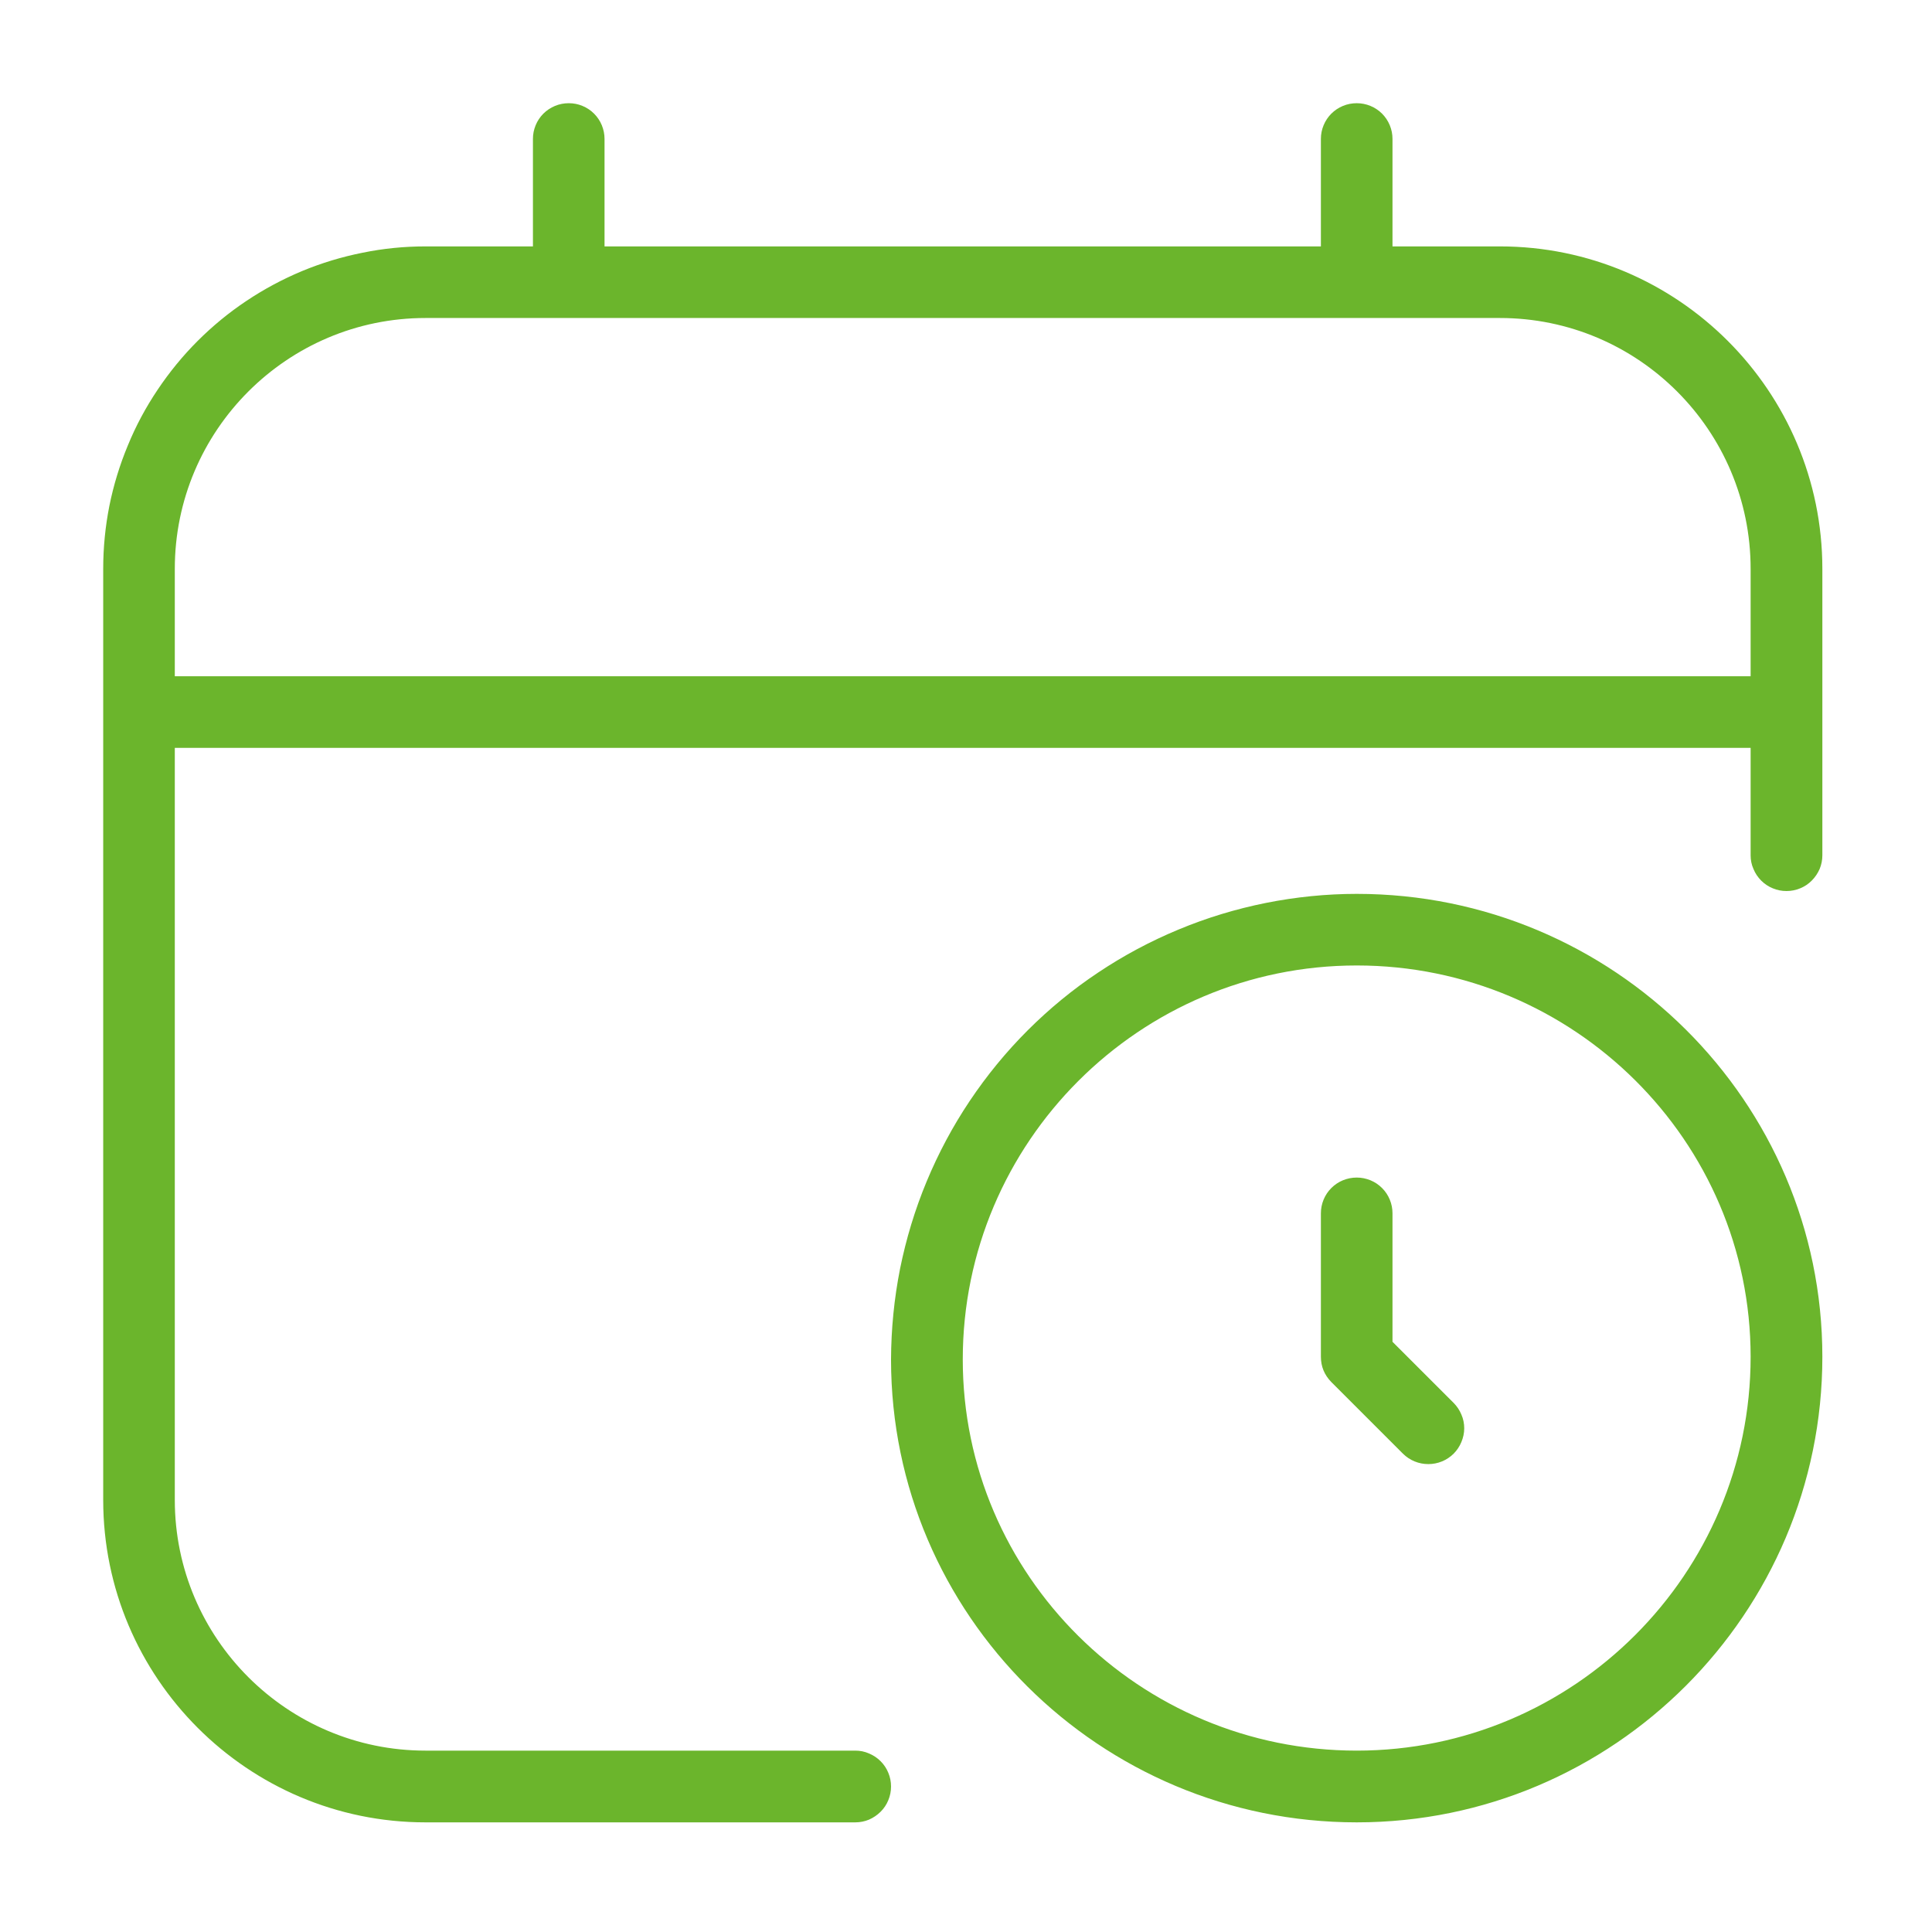 <svg xmlns="http://www.w3.org/2000/svg" xmlns:xlink="http://www.w3.org/1999/xlink" width="78" zoomAndPan="magnify" viewBox="0 0 58.5 58.5" height="78" preserveAspectRatio="xMidYMid meet" version="1.0"><defs><clipPath id="ea19179365"><path d="M 3.125 3.125 L 55.18 3.125 L 55.18 55.18 L 3.125 55.18 Z M 3.125 3.125 " clip-rule="nonzero"/></clipPath></defs><g clip-path="url(#ea19179365)"><path fill="#6bb52c" d="M 41.082 27.066 C 40.156 27.066 39.238 27.16 38.332 27.34 C 37.422 27.523 36.543 27.789 35.688 28.145 C 34.832 28.5 34.02 28.934 33.25 29.449 C 32.48 29.961 31.77 30.547 31.117 31.199 C 30.461 31.855 29.879 32.566 29.363 33.336 C 28.848 34.105 28.414 34.918 28.059 35.773 C 27.703 36.629 27.438 37.508 27.254 38.414 C 27.074 39.324 26.984 40.238 26.98 41.164 C 26.98 48.895 33.305 55.18 41.082 55.18 C 48.855 55.18 55.18 48.855 55.18 41.082 C 55.18 33.352 48.855 27.066 41.082 27.066 Z M 41.082 53.008 C 34.504 53.008 29.152 47.695 29.152 41.164 C 29.152 34.586 34.504 29.234 41.082 29.234 C 47.656 29.234 53.008 34.551 53.008 41.082 C 53.008 47.66 47.656 53.008 41.082 53.008 Z M 44.016 42.48 C 44.117 42.582 44.195 42.699 44.25 42.832 C 44.309 42.965 44.336 43.105 44.336 43.25 C 44.336 43.395 44.305 43.531 44.25 43.664 C 44.195 43.797 44.117 43.914 44.016 44.016 C 43.914 44.117 43.797 44.195 43.664 44.25 C 43.531 44.305 43.391 44.332 43.25 44.332 C 43.105 44.332 42.965 44.305 42.832 44.25 C 42.699 44.195 42.582 44.117 42.48 44.016 L 40.312 41.848 C 40.102 41.633 39.996 41.379 39.996 41.078 L 39.996 36.738 C 39.996 36.598 40.023 36.457 40.078 36.324 C 40.133 36.191 40.211 36.074 40.312 35.973 C 40.414 35.871 40.531 35.793 40.664 35.738 C 40.797 35.684 40.938 35.656 41.082 35.656 C 41.223 35.656 41.363 35.684 41.496 35.738 C 41.629 35.793 41.746 35.871 41.848 35.973 C 41.949 36.074 42.027 36.191 42.082 36.324 C 42.137 36.457 42.164 36.598 42.164 36.738 L 42.164 40.629 Z M 45.418 7.461 L 42.164 7.461 L 42.164 4.207 C 42.164 4.062 42.137 3.926 42.082 3.793 C 42.027 3.66 41.949 3.543 41.848 3.441 C 41.746 3.34 41.629 3.262 41.496 3.207 C 41.363 3.152 41.223 3.125 41.082 3.125 C 40.938 3.125 40.797 3.152 40.664 3.207 C 40.531 3.262 40.414 3.34 40.312 3.441 C 40.211 3.543 40.133 3.66 40.078 3.793 C 40.023 3.926 39.996 4.062 39.996 4.207 L 39.996 7.461 L 18.305 7.461 L 18.305 4.207 C 18.305 4.062 18.277 3.926 18.223 3.793 C 18.168 3.66 18.09 3.543 17.988 3.441 C 17.887 3.34 17.77 3.262 17.637 3.207 C 17.504 3.152 17.367 3.125 17.223 3.125 C 17.078 3.125 16.938 3.152 16.805 3.207 C 16.672 3.262 16.555 3.34 16.453 3.441 C 16.352 3.543 16.273 3.66 16.219 3.793 C 16.164 3.926 16.137 4.062 16.137 4.207 L 16.137 7.461 L 12.883 7.461 C 12.242 7.461 11.609 7.523 10.98 7.652 C 10.352 7.777 9.742 7.961 9.148 8.207 C 8.559 8.453 7.996 8.754 7.465 9.109 C 6.93 9.465 6.438 9.871 5.984 10.324 C 5.531 10.777 5.129 11.27 4.773 11.801 C 4.414 12.336 4.113 12.895 3.871 13.488 C 3.625 14.078 3.438 14.691 3.312 15.316 C 3.188 15.945 3.125 16.582 3.125 17.223 L 3.125 45.418 C 3.125 50.801 7.504 55.18 12.883 55.18 L 25.898 55.18 C 26.043 55.18 26.18 55.152 26.312 55.098 C 26.445 55.039 26.562 54.961 26.664 54.859 C 26.766 54.758 26.844 54.641 26.898 54.508 C 26.953 54.375 26.98 54.238 26.98 54.094 C 26.98 53.949 26.953 53.812 26.898 53.68 C 26.844 53.547 26.766 53.43 26.664 53.328 C 26.562 53.227 26.445 53.148 26.312 53.094 C 26.18 53.035 26.043 53.008 25.898 53.008 L 12.883 53.008 C 8.699 53.008 5.293 49.605 5.293 45.418 L 5.293 22.645 L 53.008 22.645 L 53.008 25.898 C 53.008 26.043 53.035 26.18 53.094 26.312 C 53.148 26.445 53.227 26.562 53.328 26.664 C 53.43 26.766 53.547 26.844 53.68 26.898 C 53.812 26.953 53.949 26.98 54.094 26.98 C 54.238 26.98 54.375 26.953 54.508 26.898 C 54.641 26.844 54.758 26.766 54.859 26.664 C 54.961 26.562 55.039 26.445 55.098 26.312 C 55.152 26.18 55.18 26.043 55.18 25.898 L 55.18 17.223 C 55.18 11.84 50.801 7.461 45.418 7.461 Z M 5.293 20.477 L 5.293 17.223 C 5.293 13.035 8.699 9.629 12.883 9.629 L 45.418 9.629 C 49.605 9.629 53.008 13.035 53.008 17.223 L 53.008 20.477 Z M 5.293 20.477 " fill-opacity="1" fill-rule="nonzero"/></g></svg>